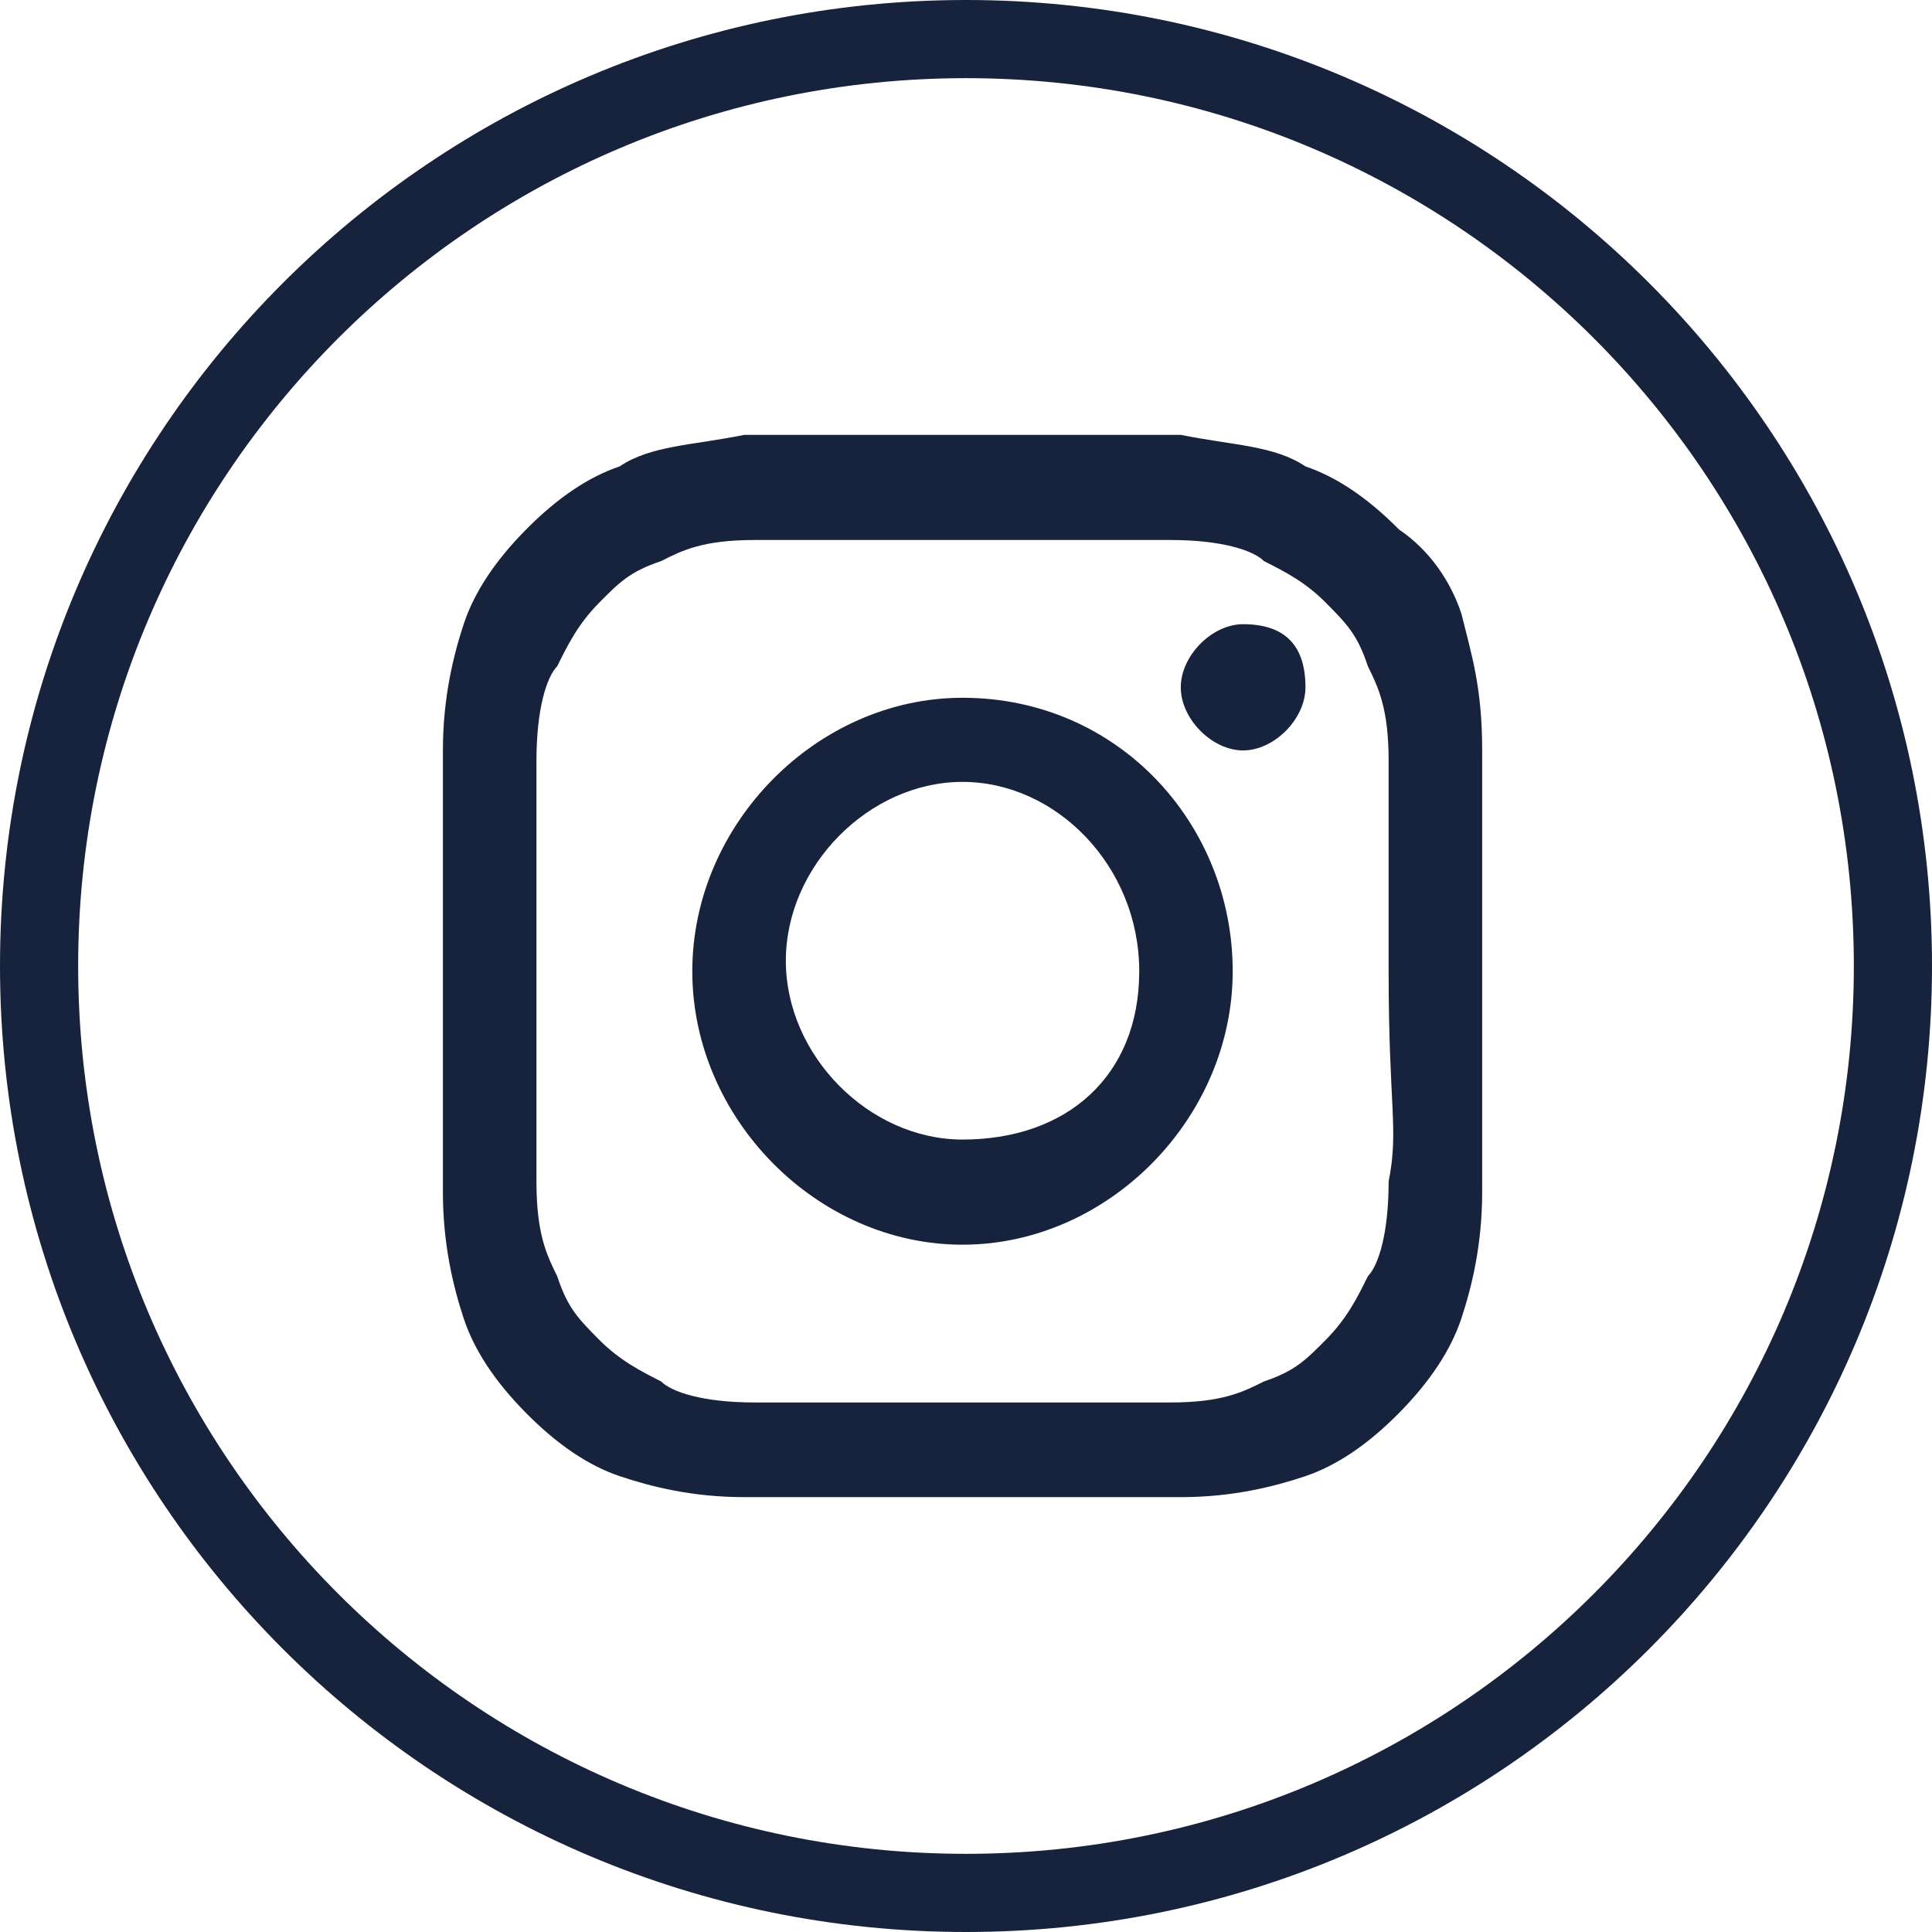 <svg width="24" height="24" viewBox="0 0 24 24" fill="none" xmlns="http://www.w3.org/2000/svg">
<path d="M11.957 8.668C10.149 8.668 8.6 10.236 8.6 12.065C8.6 13.894 10.149 15.462 11.957 15.462C13.764 15.462 15.313 13.894 15.313 12.065C15.313 10.236 13.893 8.668 11.957 8.668ZM11.957 14.156C10.795 14.156 9.762 13.111 9.762 11.935C9.762 10.759 10.795 9.713 11.957 9.713C13.119 9.713 14.152 10.759 14.152 12.065C14.152 13.372 13.248 14.156 11.957 14.156ZM18.154 7.623C18.024 7.231 17.766 6.839 17.379 6.578C16.992 6.186 16.604 5.925 16.217 5.794C15.83 5.533 15.313 5.533 14.668 5.402C14.022 5.402 13.764 5.402 11.957 5.402C10.149 5.402 10.02 5.402 9.246 5.402C8.6 5.533 8.084 5.533 7.697 5.794C7.309 5.925 6.922 6.186 6.535 6.578C6.147 6.97 5.889 7.362 5.76 7.754C5.631 8.146 5.502 8.668 5.502 9.322C5.502 9.975 5.502 10.236 5.502 12.065C5.502 13.894 5.502 14.025 5.502 14.809C5.502 15.462 5.631 15.985 5.76 16.377C5.889 16.769 6.147 17.161 6.535 17.553C6.922 17.945 7.309 18.206 7.697 18.337C8.084 18.467 8.6 18.598 9.246 18.598C9.891 18.598 10.149 18.598 11.957 18.598C13.764 18.598 13.893 18.598 14.668 18.598C15.313 18.598 15.83 18.467 16.217 18.337C16.604 18.206 16.992 17.945 17.379 17.553C17.766 17.161 18.024 16.769 18.154 16.377C18.283 15.985 18.412 15.462 18.412 14.809C18.412 14.156 18.412 13.894 18.412 12.065C18.412 10.236 18.412 10.105 18.412 9.322C18.412 8.538 18.283 8.146 18.154 7.623ZM17.25 14.678C17.25 15.332 17.121 15.723 16.992 15.854C16.863 16.116 16.733 16.377 16.475 16.638C16.217 16.899 16.088 17.03 15.701 17.161C15.442 17.291 15.184 17.422 14.539 17.422C13.893 17.422 13.635 17.422 11.957 17.422C10.278 17.422 10.02 17.422 9.375 17.422C8.729 17.422 8.342 17.291 8.213 17.161C7.955 17.03 7.697 16.899 7.438 16.638C7.18 16.377 7.051 16.246 6.922 15.854C6.793 15.593 6.664 15.332 6.664 14.678C6.664 14.025 6.664 13.764 6.664 12.065C6.664 10.367 6.664 10.105 6.664 9.452C6.664 8.799 6.793 8.407 6.922 8.276C7.051 8.015 7.18 7.754 7.438 7.492C7.697 7.231 7.826 7.1 8.213 6.97C8.471 6.839 8.729 6.708 9.375 6.708C10.02 6.708 10.278 6.708 11.957 6.708C13.635 6.708 13.893 6.708 14.539 6.708C15.184 6.708 15.572 6.839 15.701 6.97C15.959 7.1 16.217 7.231 16.475 7.492C16.733 7.754 16.863 7.884 16.992 8.276C17.121 8.538 17.25 8.799 17.25 9.452C17.25 10.105 17.25 10.367 17.25 12.065C17.25 13.764 17.379 14.025 17.25 14.678ZM16.217 8.538C16.217 8.93 15.83 9.322 15.442 9.322C15.055 9.322 14.668 8.93 14.668 8.538C14.668 8.146 15.055 7.754 15.442 7.754C15.959 7.754 16.217 8.015 16.217 8.538Z" fill="#17233C"/>
<path fill-rule="evenodd" clip-rule="evenodd" d="M12 23.029C18.091 23.029 23.029 18.091 23.029 12C23.029 5.909 18.091 0.971 12 0.971C5.909 0.971 0.971 5.909 0.971 12C0.971 18.091 5.909 23.029 12 23.029ZM12 24C18.627 24 24 18.627 24 12C24 5.373 18.627 0 12 0C5.373 0 0 5.373 0 12C0 18.627 5.373 24 12 24Z" fill="#17233C"/>
</svg>

